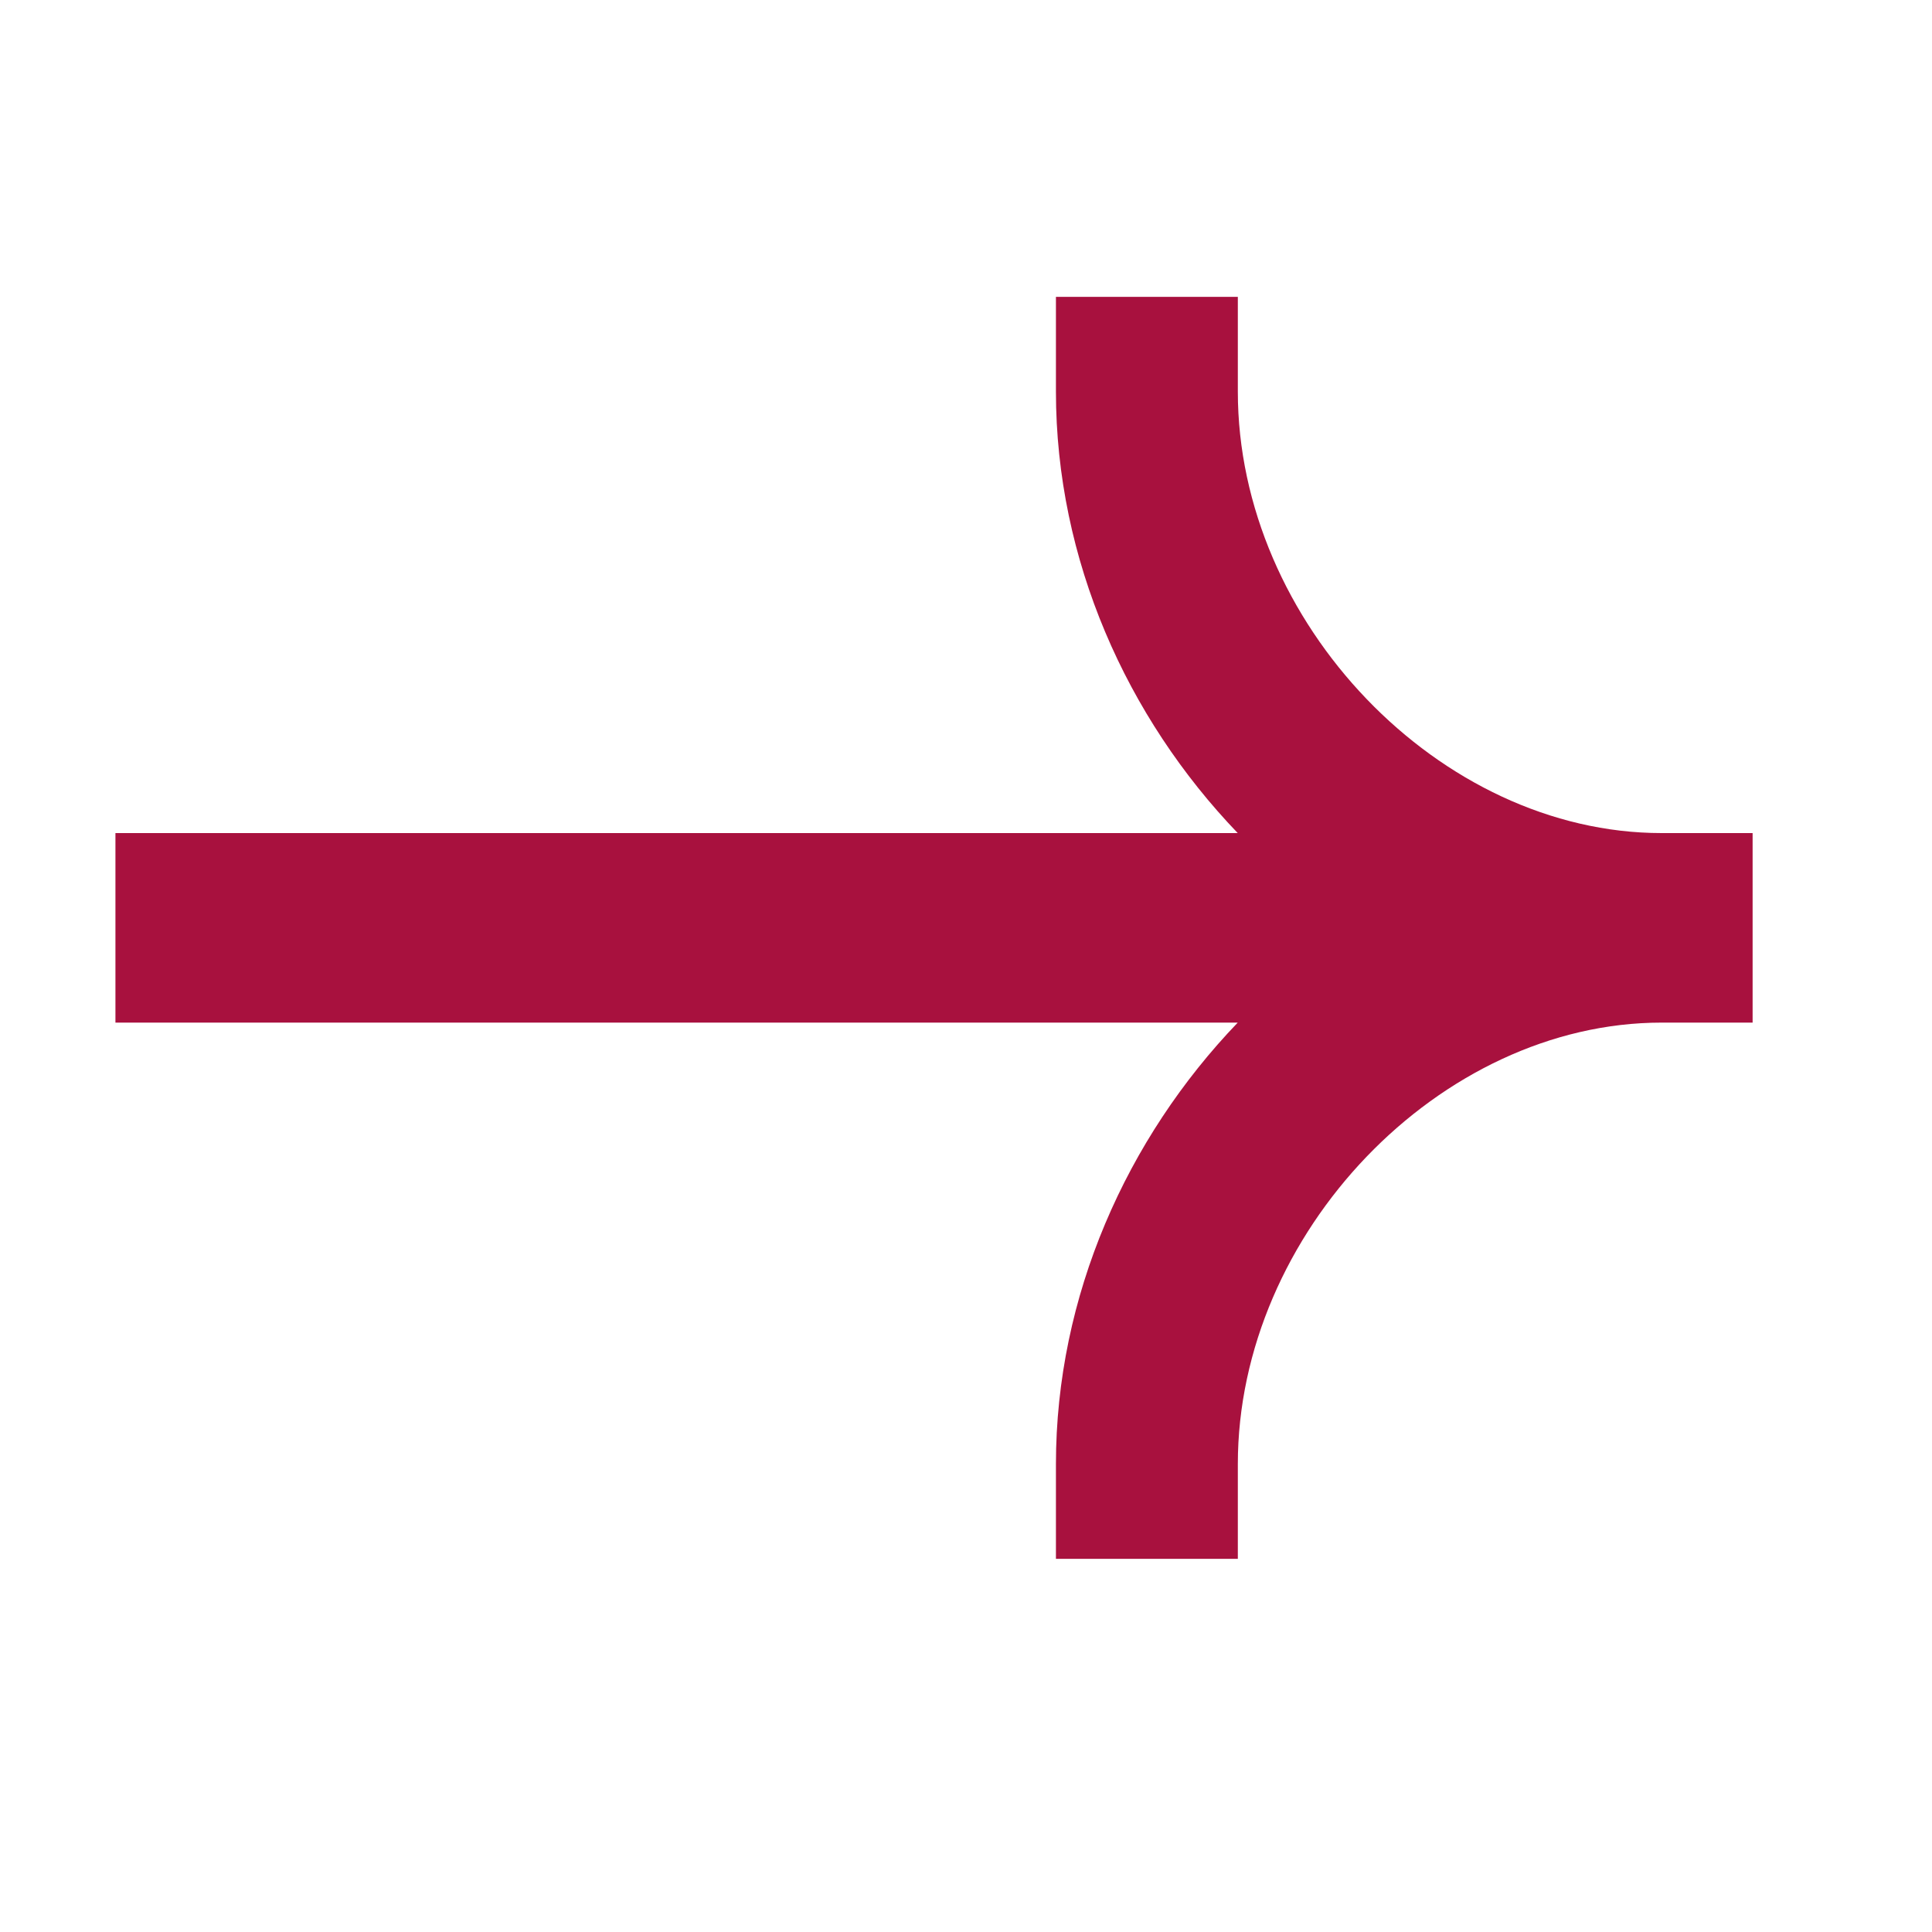 <svg width="20" height="20" viewBox="0 0 20 20" fill="none" xmlns="http://www.w3.org/2000/svg">
<g clip-path="url(#clip0_48_2189)">
<path fill-rule="evenodd" clip-rule="evenodd" d="M17.201 8.624C14.906 8.624 12.814 6.446 12.814 4.054V3.073H10.931V4.054C10.931 5.794 11.663 7.426 12.813 8.624H1.195V10.586H12.813C11.663 11.784 10.931 13.416 10.931 15.156V16.137H12.814V15.156C12.814 12.764 14.906 10.586 17.201 10.586H18.143V8.624H17.201Z" fill="#A8113E"/>
</g>
<defs>
<clipPath id="clip0_48_2189">
<rect width="20" height="20" fill="white"/>
</clipPath>
</defs>
</svg>
